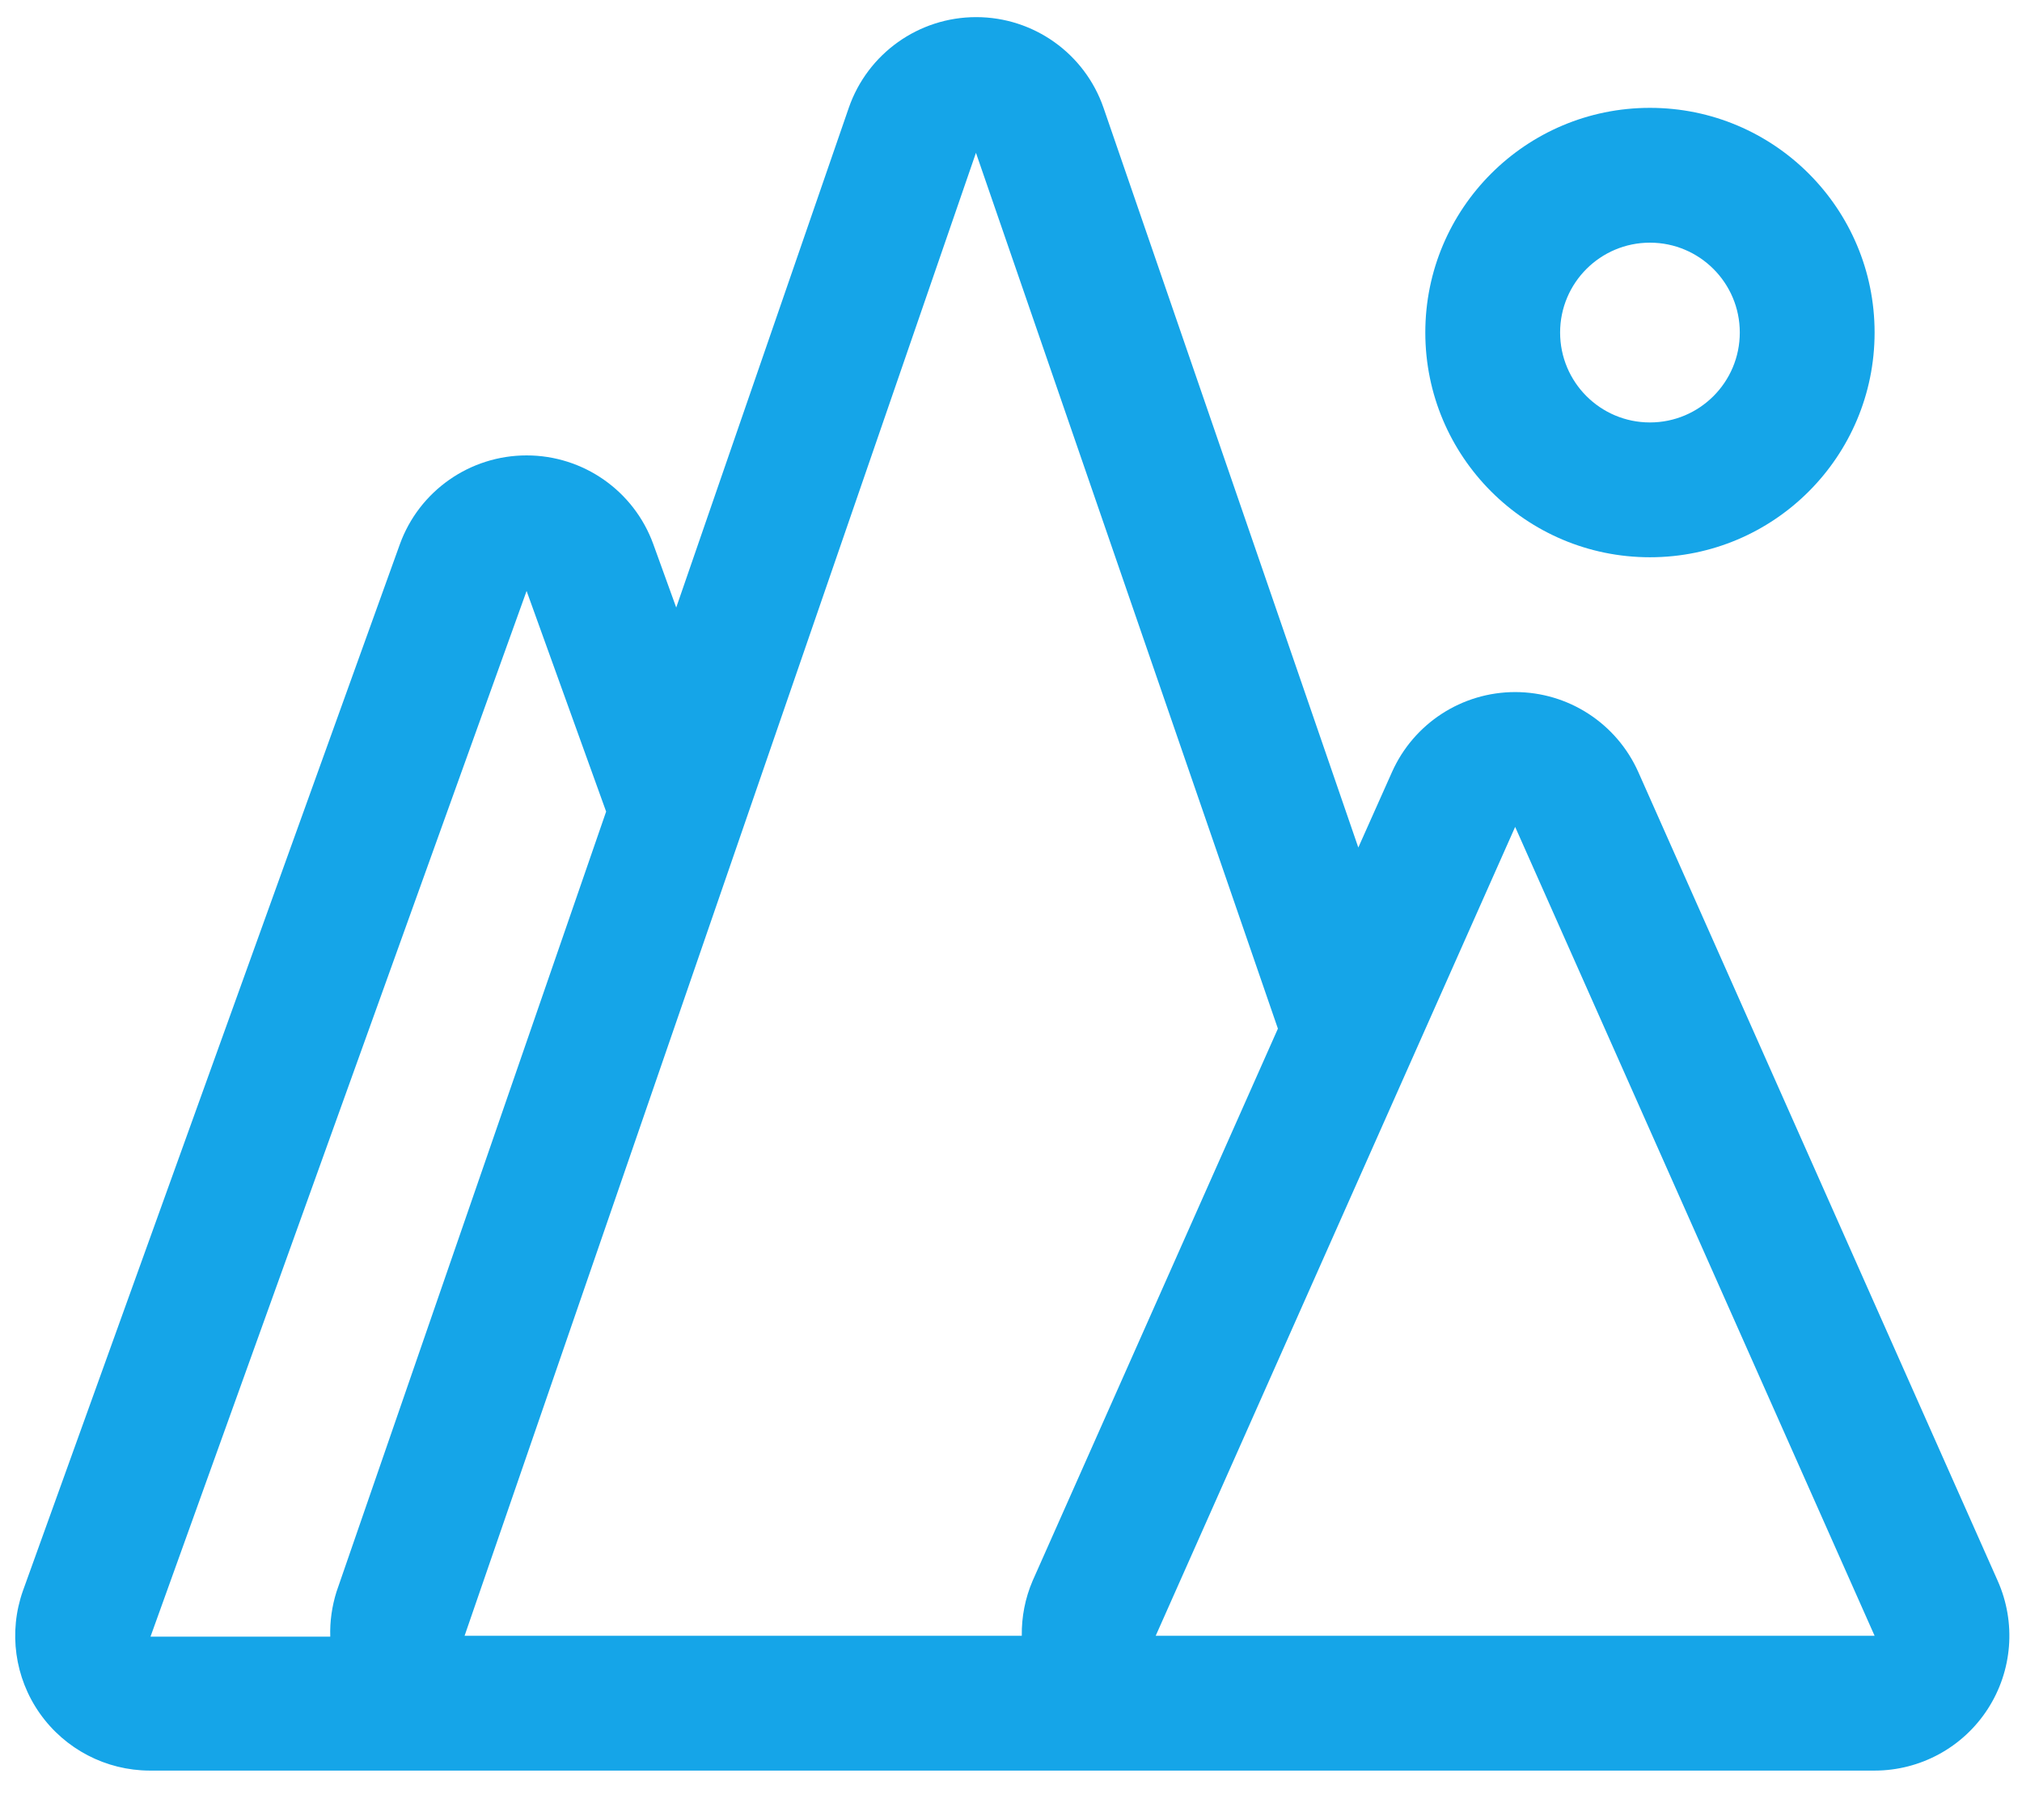 <?xml version="1.0" encoding="UTF-8"?>
<svg width="30px" height="27px" viewBox="0 0 30 27" version="1.1" xmlns="http://www.w3.org/2000/svg" xmlns:xlink="http://www.w3.org/1999/xlink">
    <!-- Generator: Sketch 52.3 (67297) - http://www.bohemiancoding.com/sketch -->
    <title>icon-resort</title>
    <desc>Created with Sketch.</desc>
    <defs>
        <rect id="path-1" x="0" y="0" width="32" height="32"></rect>
    </defs>
    <g id="Page-1" stroke="none" stroke-width="1" fill="none" fill-rule="evenodd">
        <g id="icon-resort" transform="translate(-1, -3)">
            <mask id="mask-2" fill="white">
                <use xlink:href="#path-1"></use>
            </mask>
            <g id="Mask" opacity="0.6"></g>
            <g mask="url(#mask-2)" fill="#15A5E8" id="Shape">
                <g transform="translate(1, 3)">
                    <path d="M29.64,23.453 L24.307,11.453 C23.985,10.732 23.27,10.267 22.48,10.267 L22.48,10.267 C21.69,10.267 20.975,10.732 20.653,11.453 L20.153,12.573 L16.373,1.6 C16.095,0.794 15.336,0.254 14.483,0.254 C13.631,0.254 12.872,0.794 12.593,1.6 L10.033,9.013 L9.693,8.073 C9.406,7.282 8.655,6.756 7.813,6.756 C6.972,6.756 6.22,7.282 5.933,8.073 L0.34,23.6 C0.124,24.211 0.217,24.889 0.591,25.419 C0.965,25.949 1.572,26.265 2.22,26.267 L27.813,26.267 C28.49,26.267 29.122,25.924 29.49,25.356 C29.859,24.788 29.915,24.072 29.64,23.453 L29.64,23.453 Z M14.48,2.267 L18.96,15.26 L15.32,23.453 C15.21,23.71 15.156,23.987 15.16,24.267 L6.893,24.267 L14.48,2.267 Z M7.813,8.767 L8.993,12.04 L4.993,23.613 C4.925,23.829 4.893,24.054 4.9,24.28 L2.233,24.28 L7.813,8.767 Z M17.147,24.267 L22.48,12.267 L27.813,24.267 L17.147,24.267 Z"></path>
                    <path d="M24.48,8.267 C26.321,8.267 27.813,6.774 27.813,4.933 C27.813,3.092 26.321,1.6 24.48,1.6 C22.639,1.6 21.147,3.092 21.147,4.933 C21.147,6.774 22.639,8.267 24.48,8.267 Z M24.48,3.6 C25.216,3.6 25.813,4.197 25.813,4.933 C25.813,5.67 25.216,6.267 24.48,6.267 C23.744,6.267 23.147,5.67 23.147,4.933 C23.147,4.197 23.744,3.6 24.48,3.6 Z"></path>
                </g>
            </g>
        </g>
    </g>
</svg>